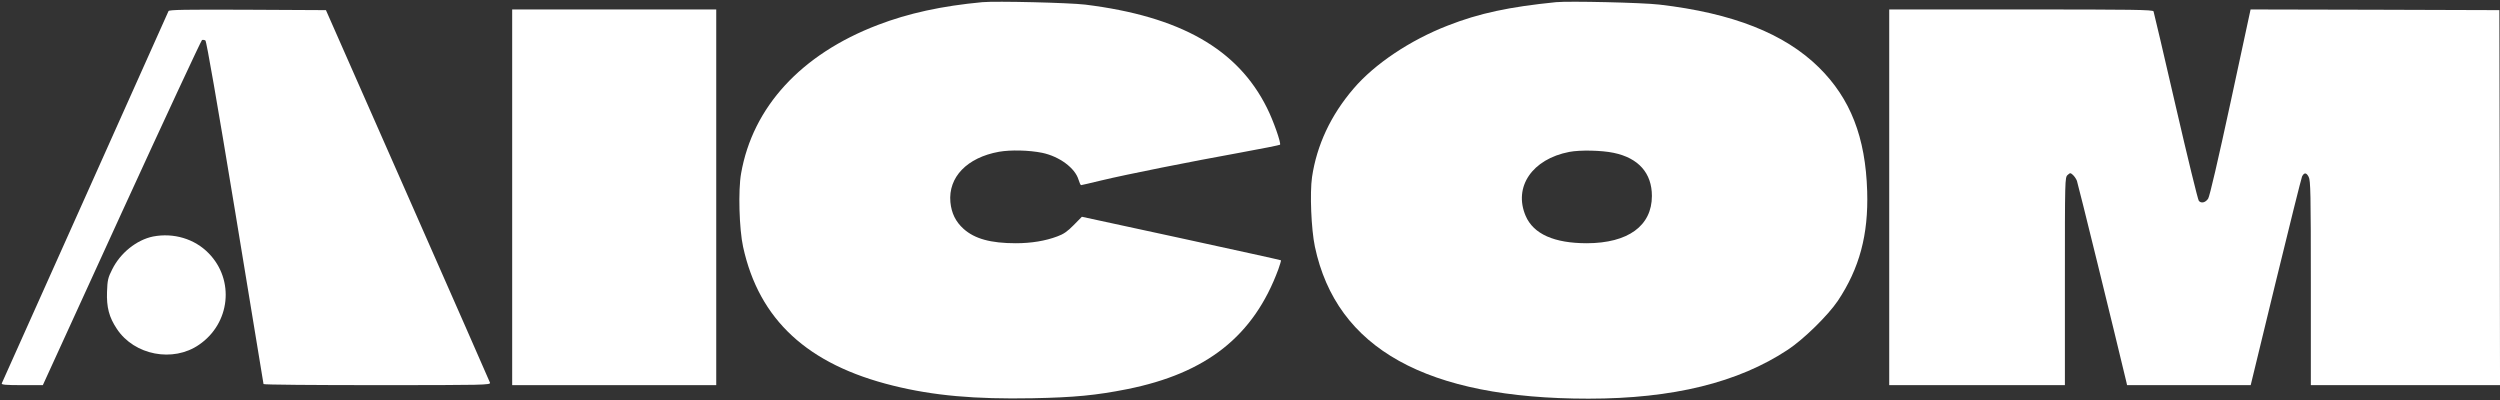 <svg width="125" height="20" viewBox="0 0 125 20" fill="none" xmlns="http://www.w3.org/2000/svg">
<rect x="0" y="0" width="125" height="20" fill="#333333" stroke="none"/>
<g clip-path="url(#clip0_192_22)">
<path d="M49.121 0.108C47.088 0.297 45.419 0.662 43.885 1.25C40.054 2.716 37.635 5.351 37.054 8.676C36.905 9.514 36.959 11.453 37.155 12.345C37.952 15.987 40.378 18.23 44.662 19.284C46.682 19.784 48.743 19.966 51.621 19.912C53.723 19.872 54.817 19.764 56.351 19.459C60.338 18.662 62.689 16.797 63.919 13.46C64 13.23 64.061 13.027 64.047 13.014C64.034 13 61.783 12.507 59.054 11.912L54.094 10.838L53.682 11.257C53.378 11.568 53.175 11.71 52.871 11.818C52.27 12.047 51.554 12.162 50.79 12.162C49.533 12.162 48.736 11.939 48.182 11.446C47.783 11.088 47.574 10.662 47.52 10.108C47.405 8.858 48.351 7.878 49.952 7.588C50.54 7.487 51.452 7.507 52.115 7.642C52.973 7.824 53.75 8.399 53.925 8.98C53.973 9.135 54.027 9.257 54.054 9.257C54.081 9.257 54.54 9.149 55.074 9.02C56.338 8.716 59.527 8.081 61.993 7.635C63.074 7.439 63.973 7.257 64 7.237C64.067 7.169 63.669 6.027 63.344 5.385C61.878 2.446 59.007 0.818 54.257 0.23C53.446 0.135 49.817 0.047 49.121 0.108Z" fill="white"/>
<path d="M77.804 0.108C75.453 0.345 73.96 0.662 72.392 1.277C70.507 2.007 68.723 3.203 67.676 4.433C66.534 5.764 65.838 7.264 65.602 8.852C65.487 9.649 65.561 11.46 65.744 12.331C66.825 17.433 71.325 19.933 79.426 19.933C83.642 19.933 86.912 19.129 89.392 17.487C90.189 16.96 91.399 15.771 91.892 15.041C92.973 13.419 93.426 11.737 93.359 9.561C93.277 6.858 92.521 4.926 90.946 3.372C89.223 1.676 86.635 0.656 82.973 0.23C82.109 0.129 78.446 0.047 77.804 0.108ZM80.683 7.642C81.926 7.899 82.595 8.656 82.595 9.797C82.595 11.291 81.406 12.156 79.345 12.162C77.71 12.162 76.676 11.703 76.284 10.797C75.662 9.345 76.609 7.953 78.467 7.595C79 7.493 80.081 7.514 80.683 7.642Z" fill="white"/>
<path d="M8.426 0.554C8.406 0.601 6.534 4.791 4.257 9.865C1.987 14.939 0.108 19.128 0.088 19.169C0.061 19.237 0.291 19.257 1.095 19.257H2.142L6.081 10.642C8.25 5.905 10.061 2.02 10.101 2C10.149 1.987 10.223 1.993 10.271 2.027C10.325 2.061 10.845 5.047 11.764 10.615C12.541 15.311 13.169 19.176 13.176 19.203C13.176 19.237 15.73 19.257 18.858 19.257C24.237 19.257 24.534 19.25 24.5 19.135C24.48 19.074 22.622 14.851 20.379 9.764L16.297 0.507L12.379 0.487C9.284 0.473 8.453 0.487 8.426 0.554Z" fill="white"/>
<path d="M25.609 9.865V19.257H30.711H35.812V9.865V0.473H30.711H25.609V9.865Z" fill="white"/>
<path d="M94.461 9.865V19.257H98.853H103.245V14.068C103.245 8.96 103.245 8.872 103.38 8.75C103.508 8.635 103.522 8.635 103.643 8.743C103.718 8.811 103.806 8.939 103.846 9.041C103.9 9.176 105.738 16.662 106.319 19.101L106.353 19.257H109.447H112.535L113.785 14.108C114.474 11.277 115.069 8.899 115.103 8.824C115.211 8.615 115.319 8.622 115.434 8.845C115.529 9.02 115.542 9.662 115.542 14.155V19.257H120.272H125.001L124.988 9.878L124.968 0.507L118.745 0.487L112.529 0.473L111.529 5.115C110.907 7.993 110.481 9.831 110.407 9.933C110.272 10.135 110.056 10.182 109.941 10.041C109.893 9.987 109.373 7.851 108.785 5.304C108.197 2.75 107.697 0.622 107.677 0.568C107.643 0.487 106.691 0.473 101.049 0.473H94.461V9.865Z" fill="white"/>
<path d="M7.655 11.825C6.831 11.993 6.013 12.649 5.608 13.473C5.398 13.885 5.371 14.014 5.351 14.588C5.324 15.365 5.452 15.858 5.844 16.446C6.716 17.764 8.655 18.135 9.952 17.237C11.513 16.169 11.743 14 10.432 12.662C9.729 11.94 8.682 11.629 7.655 11.825Z" fill="white"/>
</g>
<defs>
<clipPath id="clip0_192_22">
<rect width="125" height="20" fill="white"/>
</clipPath>
</defs>
</svg>
